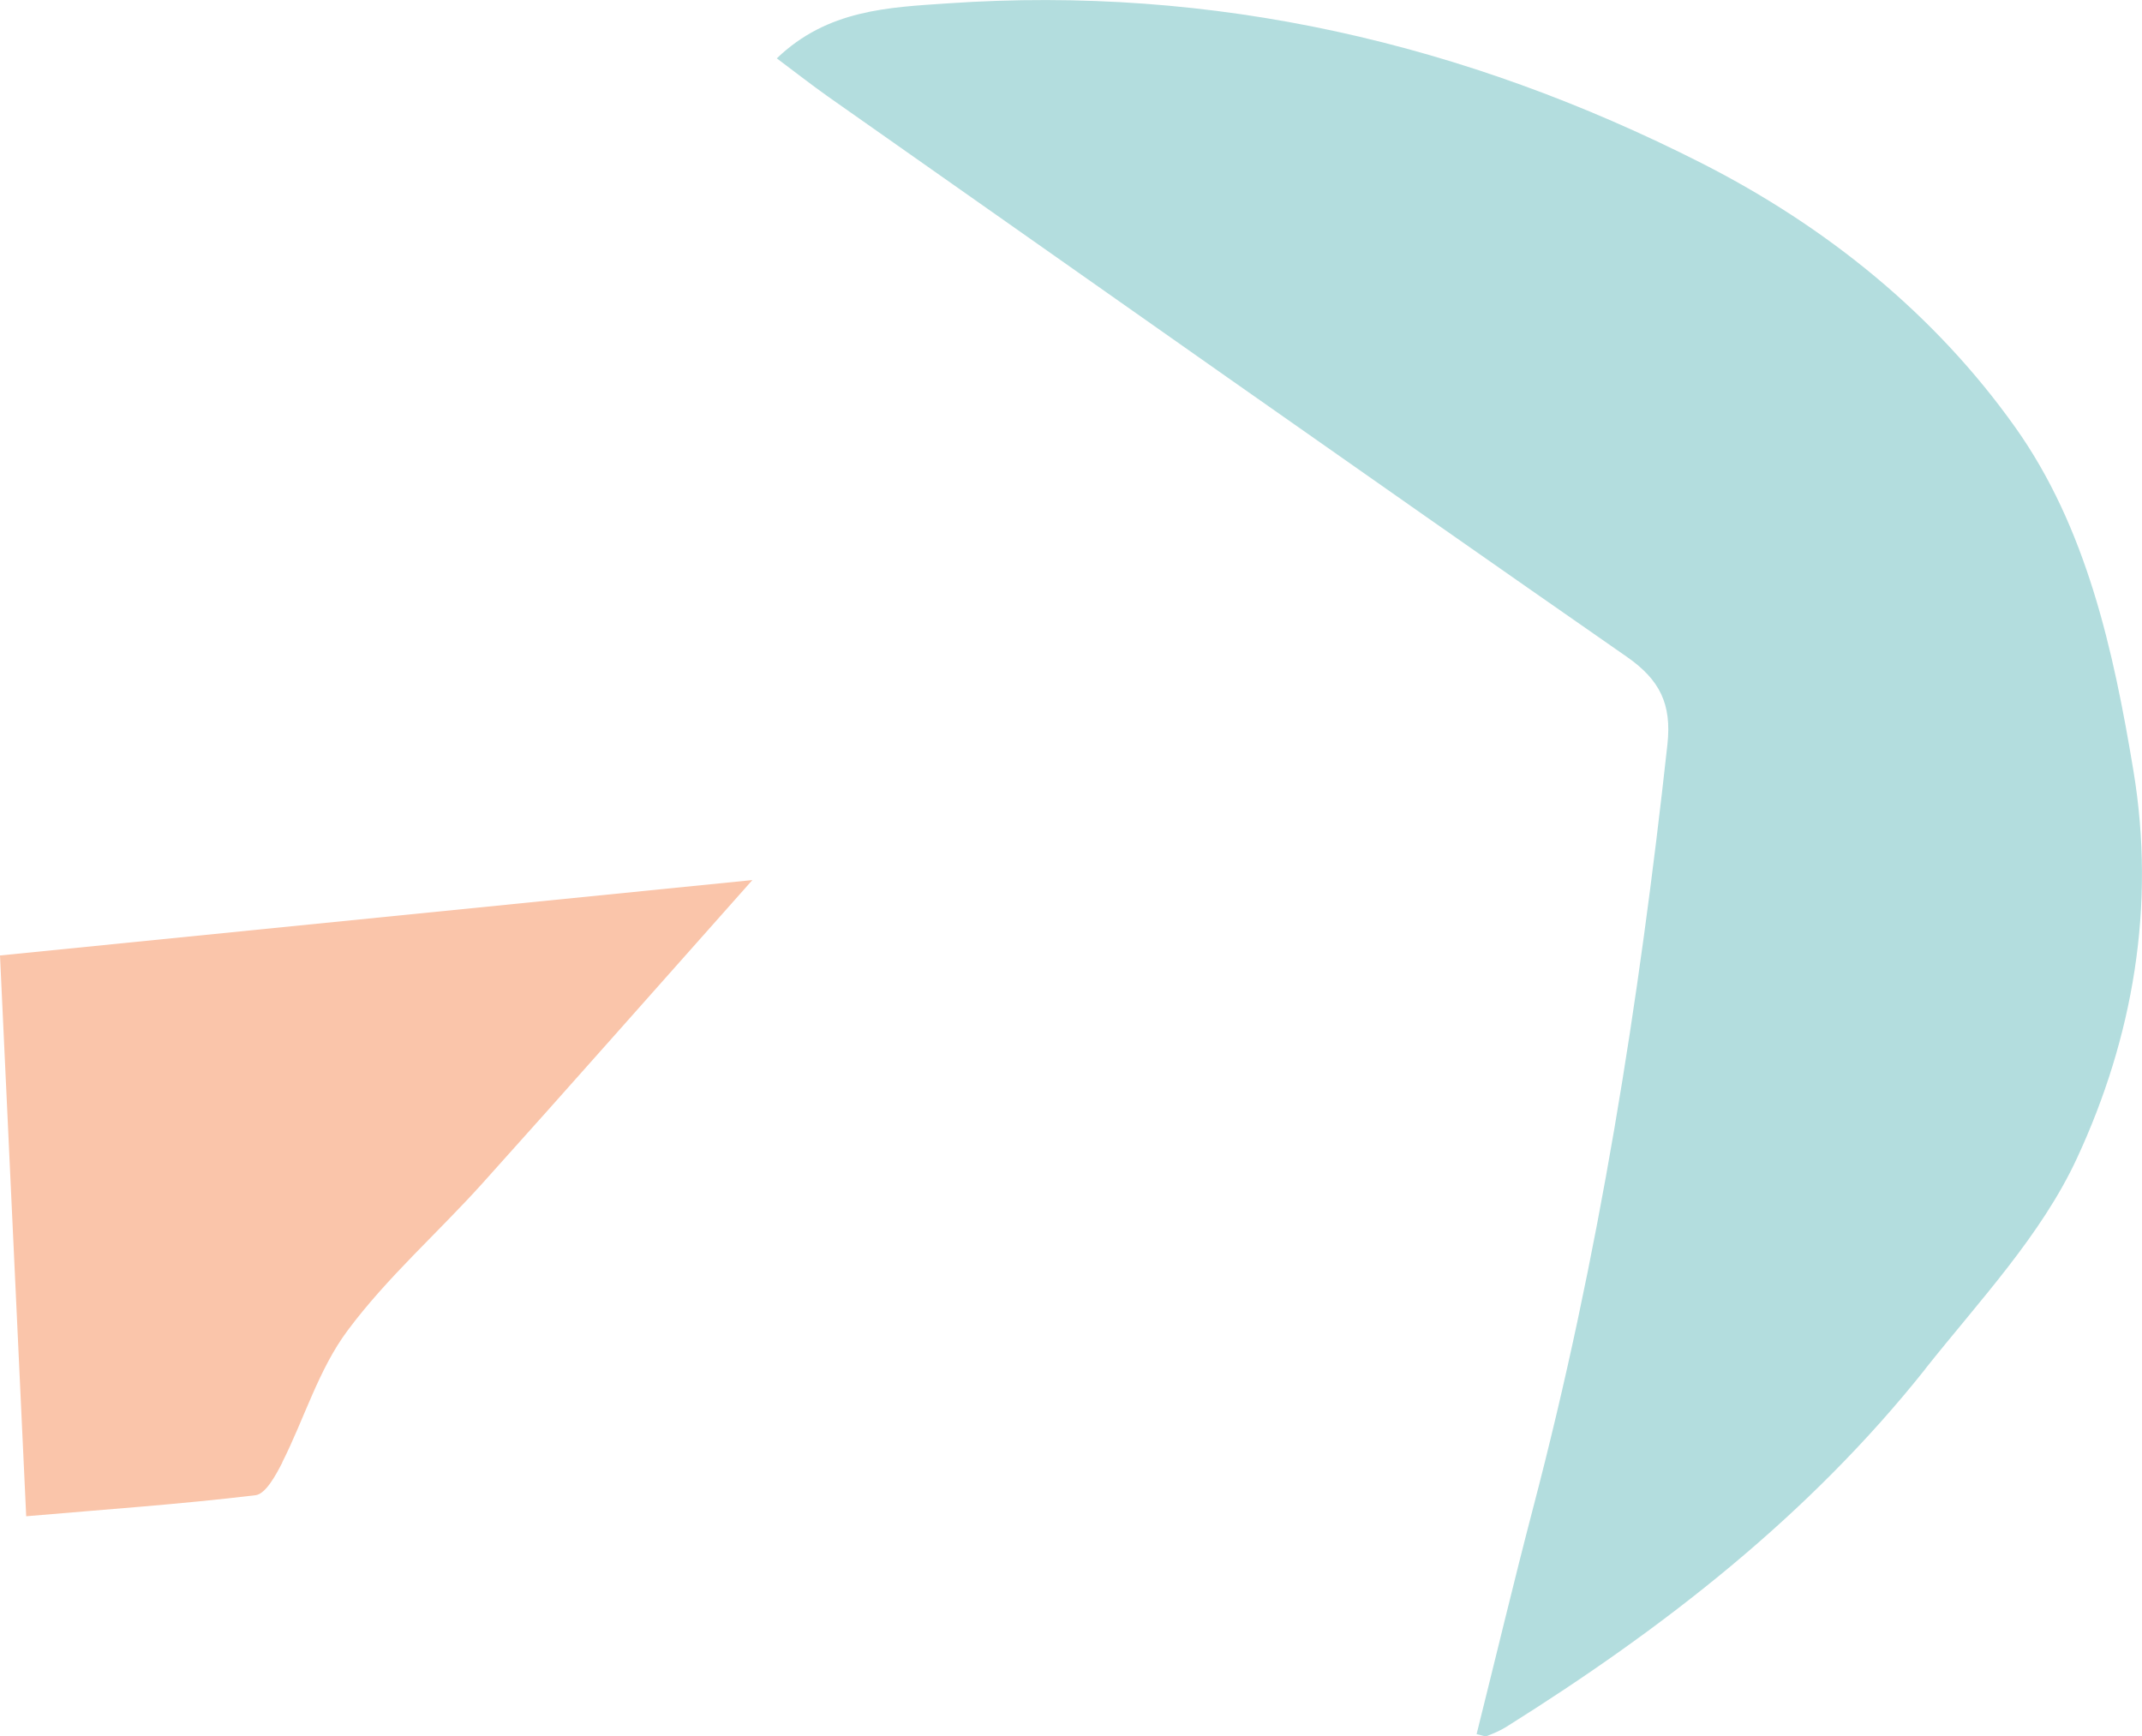 <?xml version="1.0" encoding="UTF-8"?>
<svg id="Layer_2" data-name="Layer 2" xmlns="http://www.w3.org/2000/svg" viewBox="0 0 133.24 107.99">
  <defs>
    <style>
      .cls-1 {
        fill: #b3ddde;
      }

      .cls-1, .cls-2 {
        stroke-width: 0px;
      }

      .cls-2 {
        fill: #fac5aa;
      }
    </style>
  </defs>
  <g id="Layer_1-2" data-name="Layer 1">
    <path class="cls-1" d="m119.77,85.13c3.35-4.22,7.2-8.29,9.42-13.08,3.49-7.51,4.91-15.69,3.52-24.09-1.25-7.55-2.93-15.16-7.36-21.39-4.99-7.02-11.73-12.47-19.5-16.42C91.1,2.67,75.5-.93,58.94.21c-3.64.25-7.46.38-10.62,3.42,1.11.83,2.13,1.63,3.19,2.38,16.55,11.63,33.07,23.29,49.68,34.84,2.07,1.44,2.8,2.95,2.53,5.45-1.76,16.02-4.26,31.9-8.36,47.51-1.22,4.67-2.34,9.37-3.51,14.05.33.07.52.17.64.12.41-.16.82-.33,1.19-.56,9.8-6.14,18.85-13.17,26.09-22.28Z"/>
    <path class="cls-2" d="m17.55,90.97c1.38-2.73,2.27-5.8,4.07-8.21,2.46-3.31,5.62-6.08,8.4-9.17,5.47-6.08,10.87-12.21,16.78-18.85-16.05,1.61-31.36,3.14-46.8,4.69.55,11.72,1.08,23.2,1.63,34.88,4.97-.43,9.63-.75,14.27-1.31.63-.08,1.26-1.25,1.66-2.03Z"/>
  </g>
</svg>